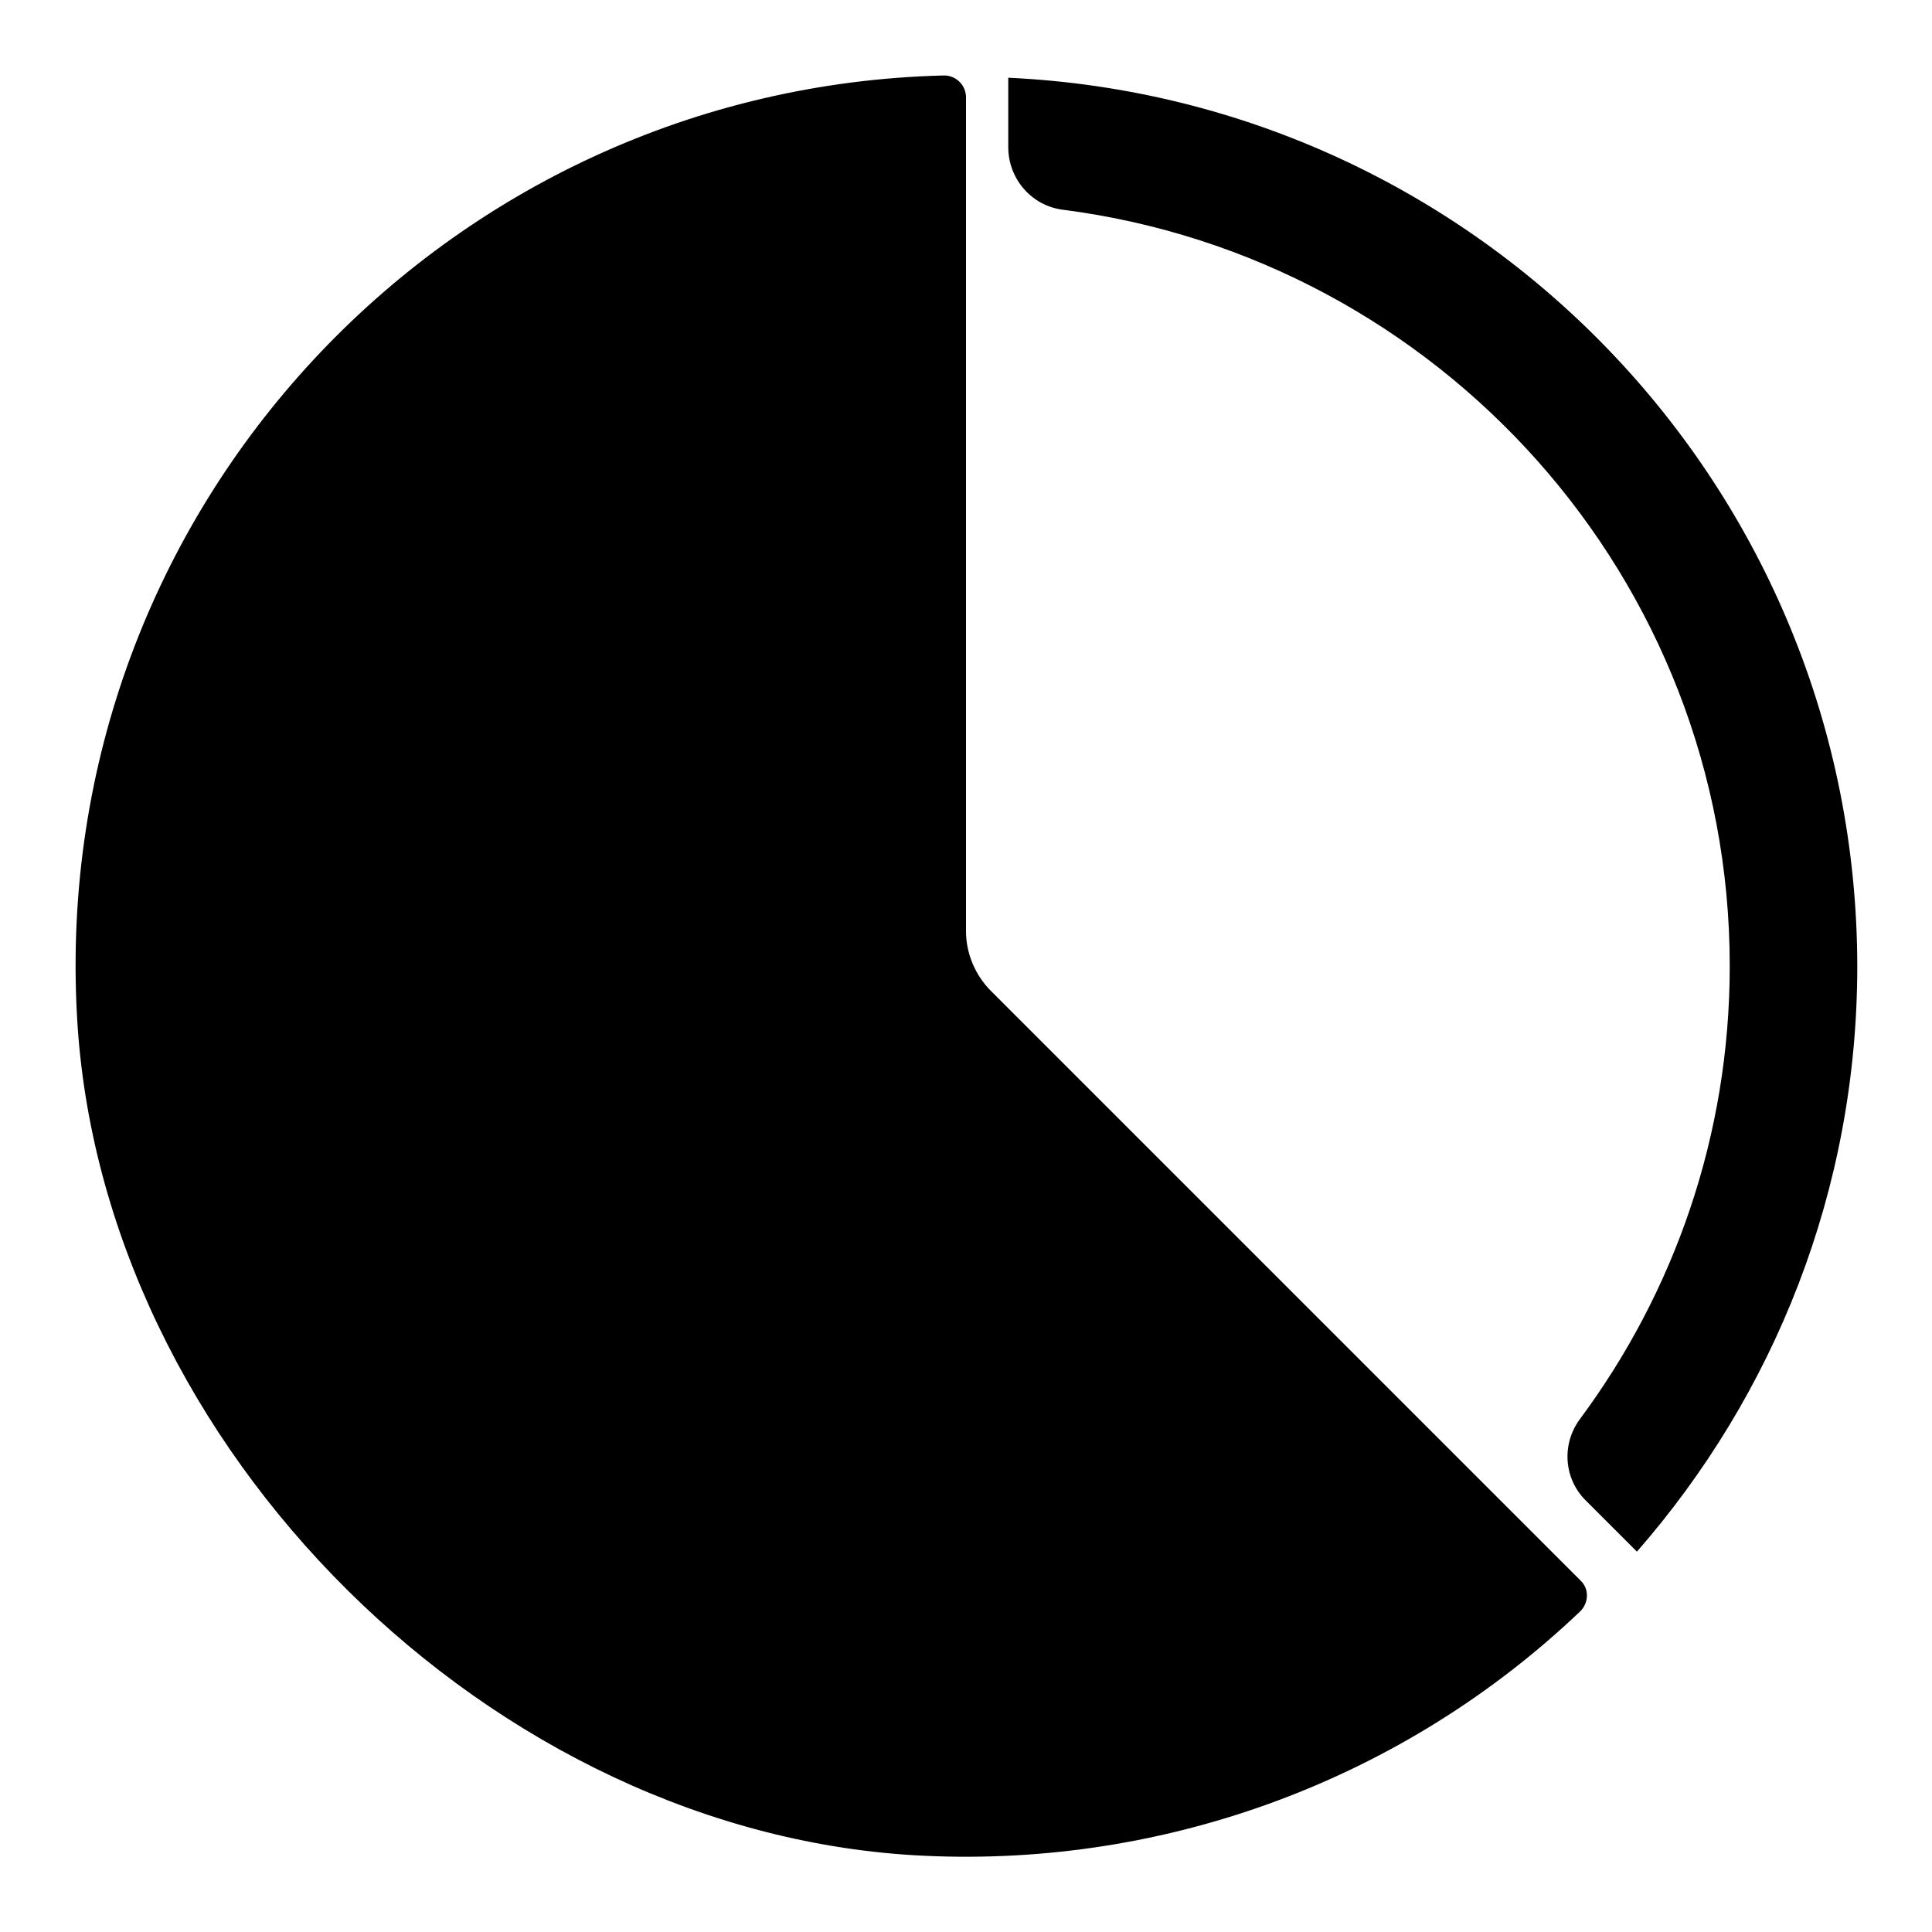 <?xml version="1.0" encoding="utf-8"?>
<!-- Svg Vector Icons : http://www.onlinewebfonts.com/icon -->
<!DOCTYPE svg PUBLIC "-//W3C//DTD SVG 1.1//EN" "http://www.w3.org/Graphics/SVG/1.1/DTD/svg11.dtd">
<svg version="1.1" xmlns="http://www.w3.org/2000/svg" xmlns:xlink="http://www.w3.org/1999/xlink" x="0px" y="0px" viewBox="0 0 256 256" enable-background="new 0 0 256 256" xml:space="preserve">
<g> <path fill="#000000" d="M133.6,10.3v9.2c0,4.2,3.1,7.8,7.3,8.3c49.7,6.4,88.3,48.8,88.3,100.2c0,22.5-7.4,43.3-19.9,60.1 c-2.4,3.3-2.1,7.9,0.9,10.8l6.7,6.7c18.1-20.7,29.2-47.8,29.2-77.6C246,64.7,196.2,13.2,133.6,10.3L133.6,10.3z M131.3,131.3 c-2.1-2.1-3.3-5-3.3-7.9V12.9c0-1.6-1.3-2.9-2.9-2.9c0,0,0,0,0,0C59.1,11.6,6.5,67.4,10.2,134.6c3.1,57.2,55.1,108.7,112.3,111.3 c32.2,1.5,63.6-10.2,86.9-32.4c1.1-1.1,1.2-2.9,0.1-4c0,0,0,0,0,0L131.3,131.3z"/></g>
</svg>